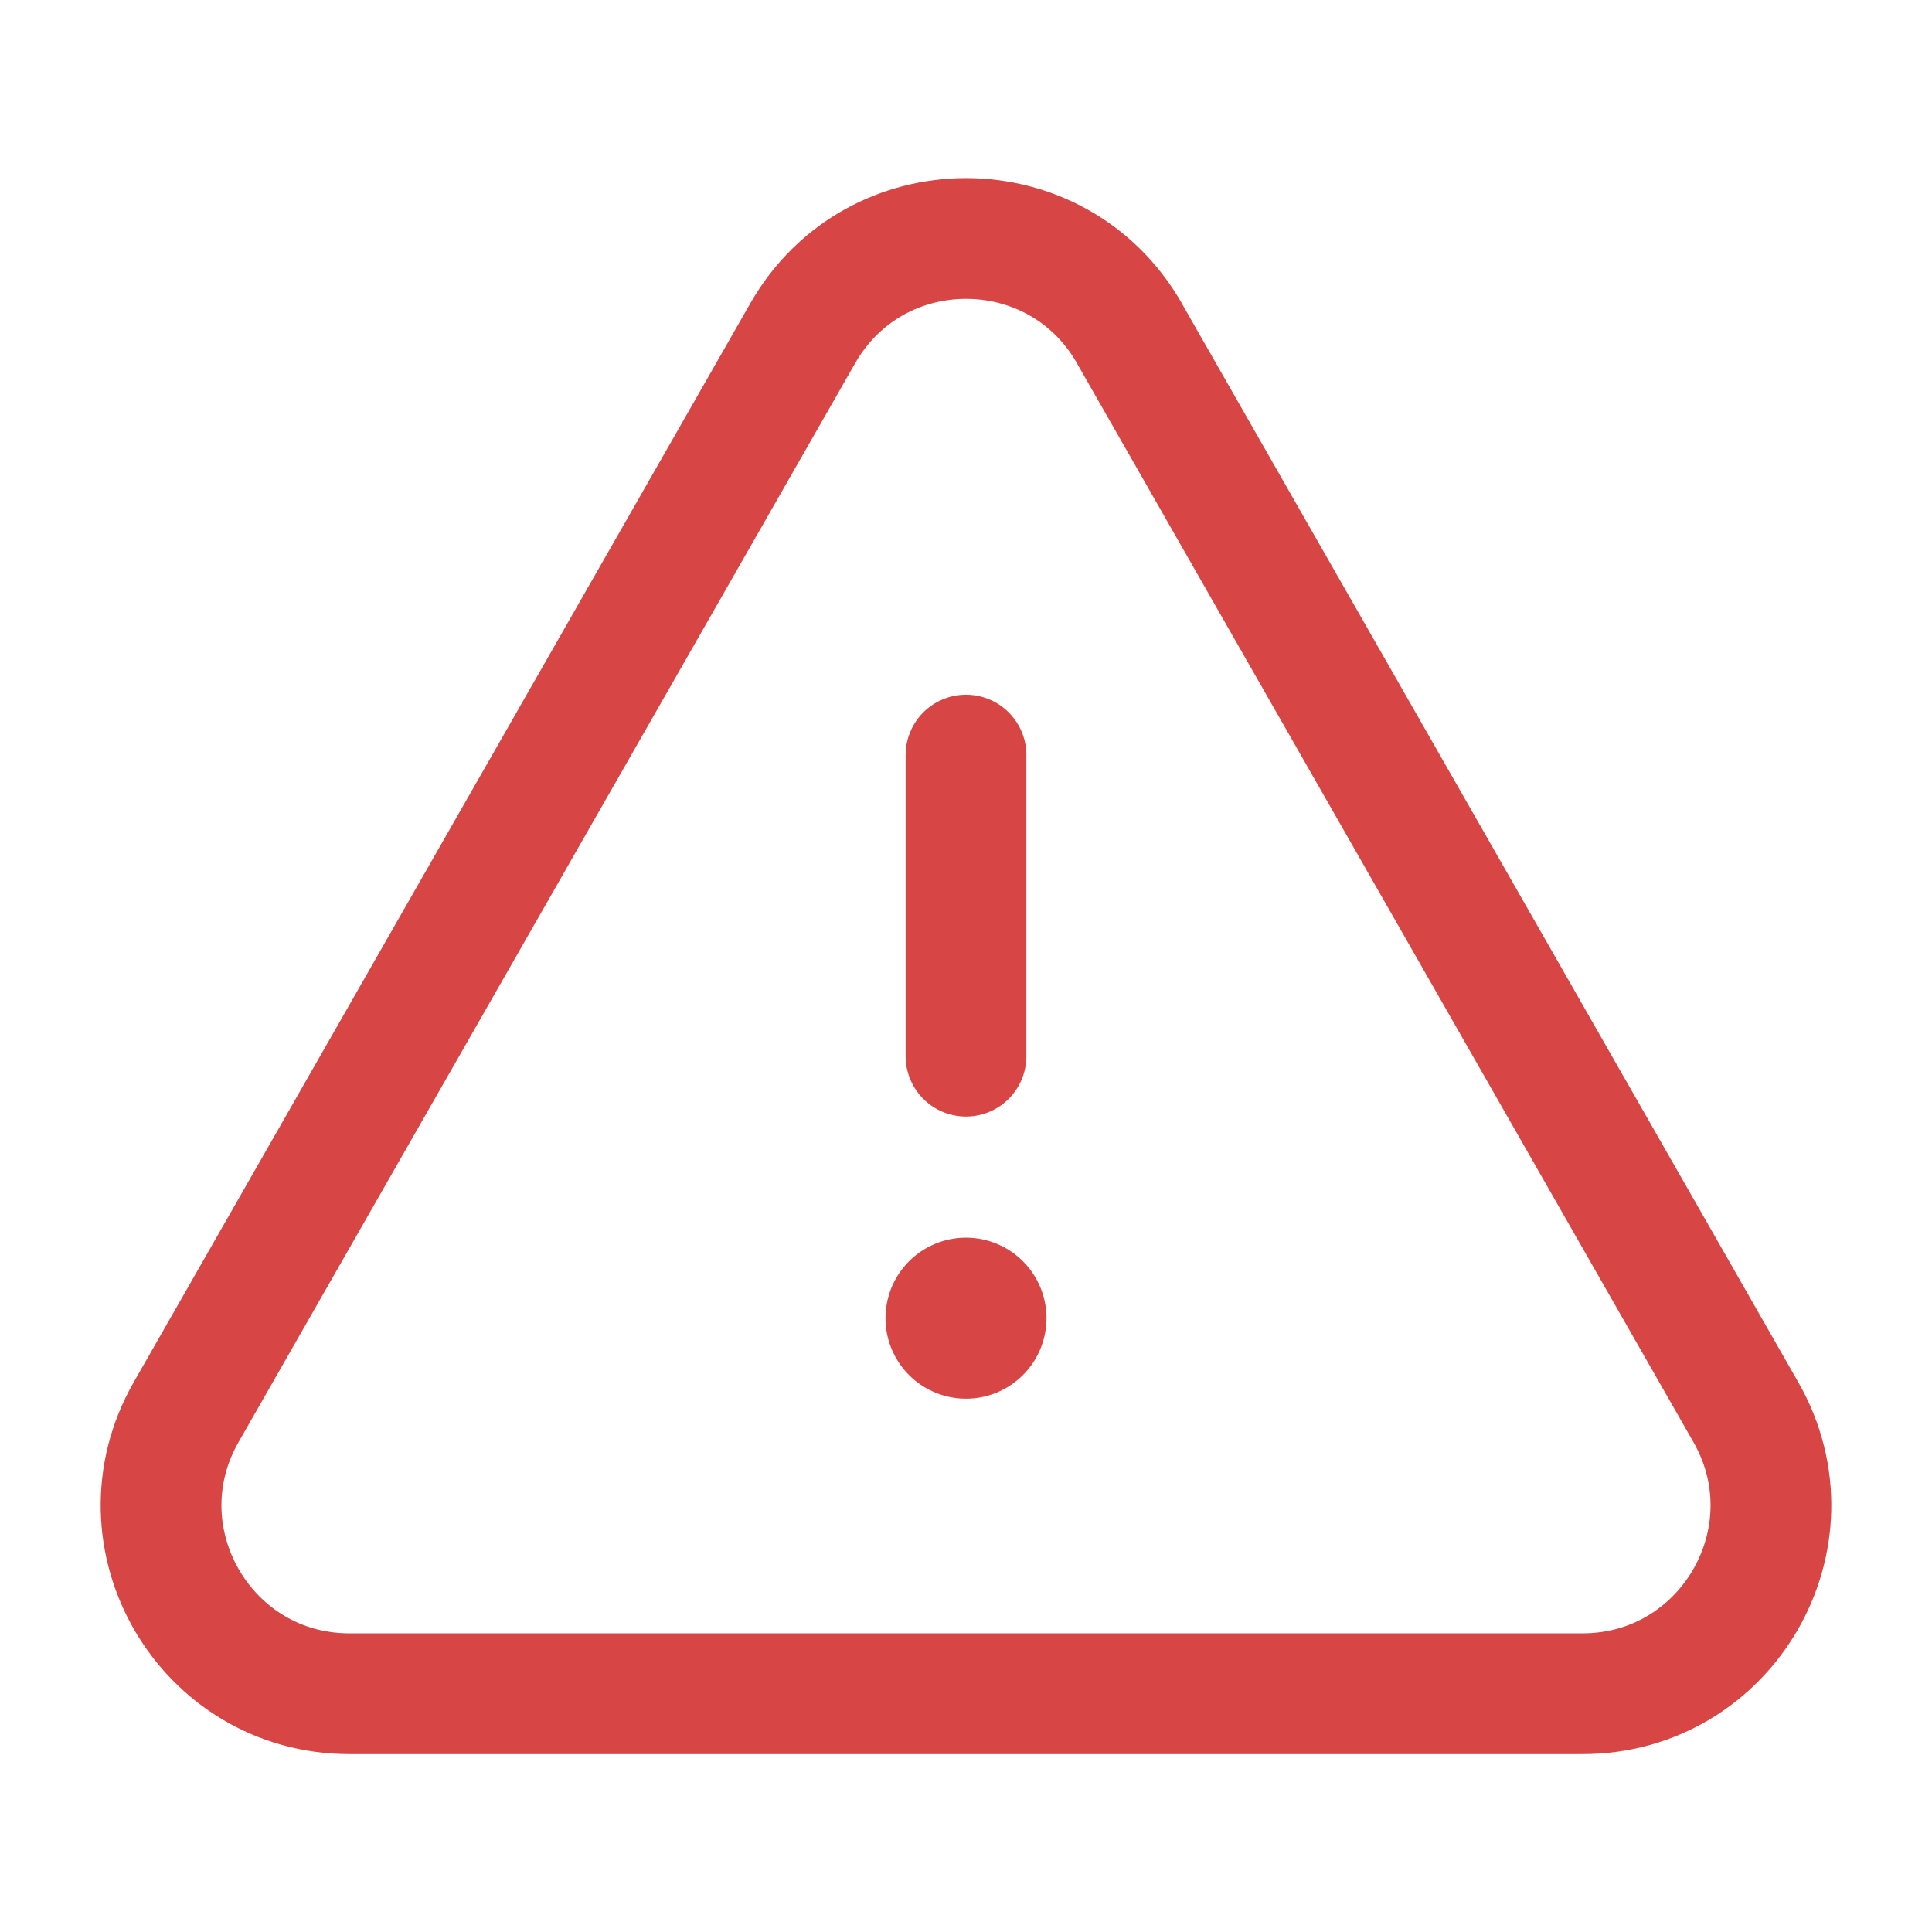 <svg xmlns="http://www.w3.org/2000/svg" width="24" height="24" fill="none"><g stroke="#d74545" stroke-linecap="round" stroke-linejoin="round" stroke-width="1.5"><path d="M12 13.12V9.38m-.001 6.745a.25.25 0 1 0 .002.5.25.25 0 0 0-.002-.5"/><path d="m14.029 4.14 7.659 13.403c.89 1.558-.235 3.497-2.03 3.497H4.342c-1.795 0-2.92-1.939-2.03-3.497L9.972 4.14c.897-1.57 3.16-1.57 4.058 0z" clip-rule="evenodd"/></g></svg>